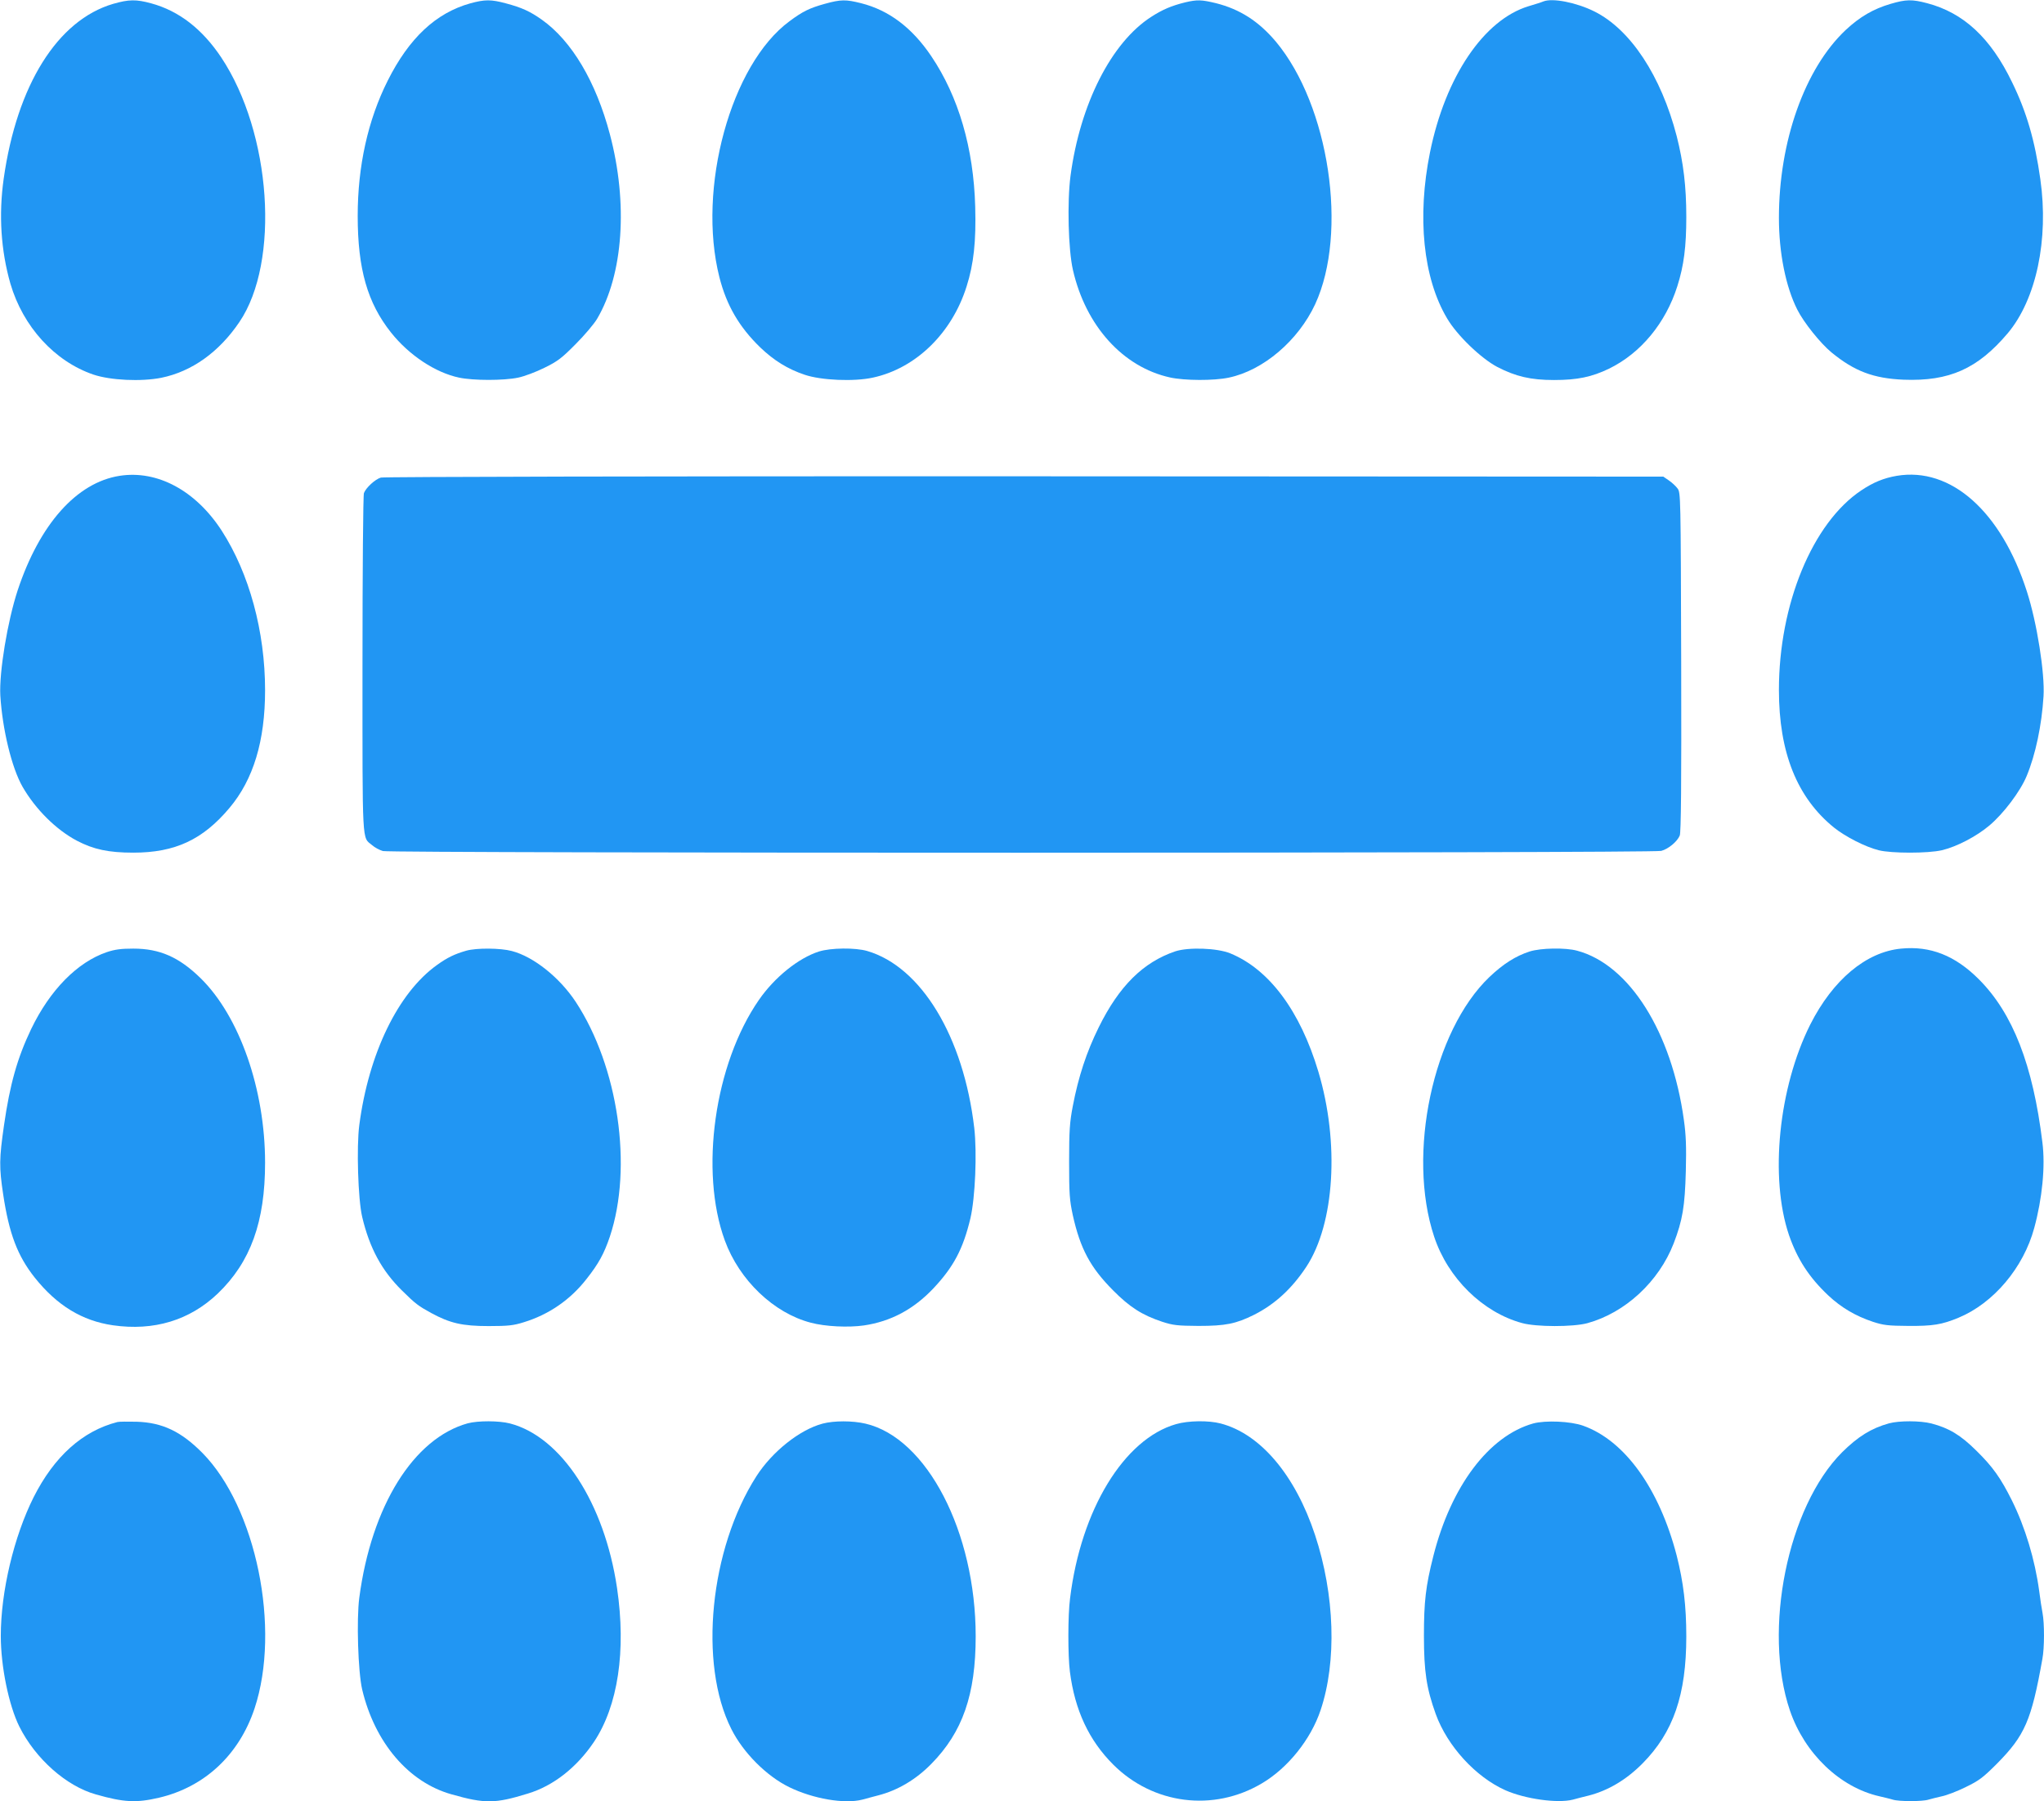 <?xml version="1.0" standalone="no"?>
<!DOCTYPE svg PUBLIC "-//W3C//DTD SVG 20010904//EN"
 "http://www.w3.org/TR/2001/REC-SVG-20010904/DTD/svg10.dtd">
<svg version="1.0" xmlns="http://www.w3.org/2000/svg"
 width="1280pt" height="1128pt" viewBox="0 0 1280 1128"
 preserveAspectRatio="xMidYMid meet">
<g transform="translate(0,1128) scale(0.1,-0.1)"
fill="#2196f3" stroke="none">
<path d="M709 11256 c-349 -102 -603 -509 -686 -1096 -32 -227 -17 -449 42
-656 79 -270 277 -487 520 -570 107 -36 299 -45 425 -20 191 39 361 160 489
349 256 377 201 1185 -114 1658 -119 178 -265 291 -438 338 -95 26 -140 25
-238 -3z"/>
<path d="M2945 11259 c-215 -60 -383 -217 -517 -484 -124 -247 -188 -535 -188
-847 0 -332 61 -545 209 -731 113 -142 278 -251 426 -282 90 -19 280 -19 370
0 39 8 113 36 165 62 82 40 109 61 195 148 55 55 115 126 134 158 164 278 195
724 80 1157 -87 328 -238 583 -425 716 -75 53 -125 76 -226 103 -93 25 -131
25 -223 0z"/>
<path d="M5165 11256 c-94 -26 -138 -47 -221 -109 -367 -270 -580 -1046 -439
-1603 45 -177 124 -312 256 -440 86 -82 171 -135 278 -171 103 -35 309 -44
427 -18 269 58 495 278 587 571 45 141 60 284 54 499 -10 367 -104 689 -275
943 -120 178 -265 288 -440 332 -95 24 -126 24 -227 -4z"/>
<path d="M7421 11265 c-85 -21 -141 -45 -211 -90 -251 -161 -446 -547 -506
-995 -22 -167 -14 -465 15 -591 80 -350 313 -608 608 -673 91 -20 274 -21 368
-1 216 45 435 232 541 460 207 448 88 1244 -246 1644 -108 128 -225 203 -375
241 -91 22 -118 23 -194 5z"/>
<path d="M9665 11271 c-11 -5 -53 -18 -93 -30 -280 -85 -521 -442 -617 -915
-82 -404 -43 -788 107 -1040 62 -106 212 -250 314 -304 116 -60 210 -82 356
-82 146 0 236 19 344 71 199 97 355 286 428 517 41 129 56 248 56 434 0 191
-18 339 -60 505 -98 378 -289 668 -515 781 -112 56 -263 86 -320 63z"/>
<path d="M11840 11256 c-109 -32 -193 -81 -282 -164 -256 -241 -418 -697 -418
-1177 0 -219 43 -432 115 -574 40 -80 144 -210 214 -268 144 -118 263 -163
452 -171 287 -11 464 69 652 291 178 212 258 586 204 965 -34 242 -86 421
-177 607 -134 278 -304 435 -532 495 -95 25 -132 24 -228 -4z"/>
<path d="M749 8300 c-269 -42 -501 -303 -638 -716 -64 -194 -117 -515 -109
-660 13 -211 71 -452 139 -571 81 -141 210 -269 340 -338 105 -55 199 -75 354
-75 261 0 435 81 602 280 150 178 223 420 223 737 0 368 -99 732 -272 1000
-163 251 -403 380 -639 343z"/>
<path d="M11878 8300 c-82 -14 -147 -41 -222 -91 -306 -204 -516 -714 -516
-1250 0 -391 113 -674 345 -862 71 -57 196 -121 280 -142 80 -20 308 -20 395
0 93 22 216 86 298 155 89 75 193 213 233 309 56 134 95 320 106 500 9 144
-41 461 -104 656 -161 502 -476 782 -815 725z"/>
<path d="M2385 8289 c-35 -10 -93 -63 -106 -97 -5 -13 -9 -485 -9 -1073 0
-1151 -4 -1079 60 -1132 17 -15 47 -31 68 -37 52 -14 7952 -14 8005 1 45 12
100 58 116 96 8 21 11 313 9 1088 -3 1042 -3 1060 -23 1086 -11 15 -35 37 -54
50 l-35 24 -4000 2 c-2294 1 -4014 -3 -4031 -8z"/>
<path d="M11905 5339 c-219 -21 -427 -195 -569 -476 -198 -395 -255 -958 -133
-1318 52 -150 125 -264 246 -378 81 -76 171 -129 279 -165 67 -22 96 -25 222
-26 154 -1 210 8 314 51 220 91 408 314 475 563 50 184 70 385 51 535 -59 484
-185 809 -398 1022 -149 149 -304 210 -487 192z"/>
<path d="M669 5317 c-185 -63 -356 -237 -474 -482 -87 -182 -133 -346 -170
-603 -30 -209 -31 -261 -5 -433 37 -246 90 -385 198 -521 139 -174 296 -270
489 -298 257 -37 481 31 657 199 205 197 296 448 296 819 0 459 -160 917 -404
1156 -135 132 -256 185 -421 185 -77 0 -115 -5 -166 -22z"/>
<path d="M2920 5326 c-73 -21 -119 -43 -184 -90 -243 -174 -427 -553 -486
-1002 -18 -136 -8 -465 18 -575 46 -195 123 -337 249 -461 85 -84 103 -97 183
-141 118 -64 195 -82 360 -82 124 0 156 4 220 24 157 48 292 141 393 271 76
96 110 159 146 265 145 435 53 1065 -214 1471 -102 154 -265 283 -400 318 -71
19 -221 20 -285 2z"/>
<path d="M5129 5321 c-129 -41 -279 -162 -377 -304 -278 -402 -372 -1071 -213
-1506 91 -249 307 -455 539 -515 90 -24 234 -31 332 -17 169 25 311 101 435
232 126 134 186 246 232 439 30 129 42 409 24 566 -67 571 -332 1009 -670
1108 -75 22 -229 20 -302 -3z"/>
<path d="M7360 5322 c-201 -68 -352 -217 -480 -477 -76 -154 -127 -309 -162
-493 -19 -99 -23 -152 -23 -347 0 -205 3 -241 23 -335 47 -211 110 -328 252
-471 105 -106 182 -155 308 -197 68 -22 94 -25 227 -26 170 0 234 13 349 70
130 66 236 163 327 301 177 270 208 776 75 1221 -114 381 -308 641 -551 741
-82 34 -262 40 -345 13z"/>
<path d="M9579 5321 c-87 -28 -166 -78 -252 -160 -354 -338 -518 -1109 -346
-1626 86 -260 304 -474 550 -541 90 -25 319 -25 409 -1 237 65 448 260 541
500 56 146 70 232 76 452 4 154 1 228 -12 320 -76 552 -342 974 -669 1061 -73
20 -228 17 -297 -5z"/>
<path d="M735 2374 c-218 -56 -395 -215 -524 -470 -124 -247 -206 -592 -206
-869 0 -192 50 -435 116 -568 101 -202 294 -373 479 -425 175 -50 253 -54 395
-21 286 67 502 268 599 559 166 500 10 1260 -327 1601 -133 134 -250 190 -412
195 -55 1 -109 1 -120 -2z"/>
<path d="M2929 2366 c-339 -94 -603 -518 -679 -1092 -18 -135 -8 -464 18 -575
79 -333 291 -582 561 -657 208 -59 272 -58 476 5 160 48 307 164 414 323 151
226 203 572 145 965 -79 531 -348 946 -670 1030 -69 18 -201 18 -265 1z"/>
<path d="M5151 2364 c-143 -38 -315 -175 -414 -329 -292 -456 -364 -1175 -157
-1584 74 -148 221 -295 363 -364 150 -73 345 -106 456 -78 20 6 65 17 101 27
121 31 236 99 332 197 196 199 278 434 278 799 0 653 -305 1242 -690 1332 -81
19 -198 19 -269 0z"/>
<path d="M7365 2361 c-326 -93 -596 -536 -664 -1091 -14 -105 -14 -360 -1
-460 31 -241 119 -429 271 -581 250 -250 628 -298 931 -118 163 96 307 276
368 459 102 304 89 721 -35 1097 -124 375 -342 633 -591 698 -76 20 -203 18
-279 -4z"/>
<path d="M9601 2365 c-277 -78 -514 -392 -625 -830 -48 -189 -59 -286 -59
-500 0 -223 16 -329 74 -490 73 -201 250 -394 436 -477 124 -55 327 -83 422
-59 20 6 65 17 101 26 123 32 236 100 336 201 193 195 274 430 274 795 0 192
-18 340 -60 506 -109 420 -325 721 -586 814 -78 28 -236 35 -313 14z"/>
<path d="M11830 2366 c-112 -31 -195 -83 -294 -181 -342 -342 -498 -1115 -327
-1618 92 -269 313 -481 561 -537 30 -7 68 -16 84 -21 37 -12 185 -12 222 0 16
5 54 14 84 21 30 6 98 32 150 58 83 40 108 59 195 146 175 177 216 270 285
657 13 69 13 223 1 286 -5 26 -15 89 -21 138 -27 199 -88 400 -171 568 -70
140 -119 210 -223 312 -98 97 -170 141 -281 170 -70 18 -201 18 -265 1z"/>
</g>
</svg>

